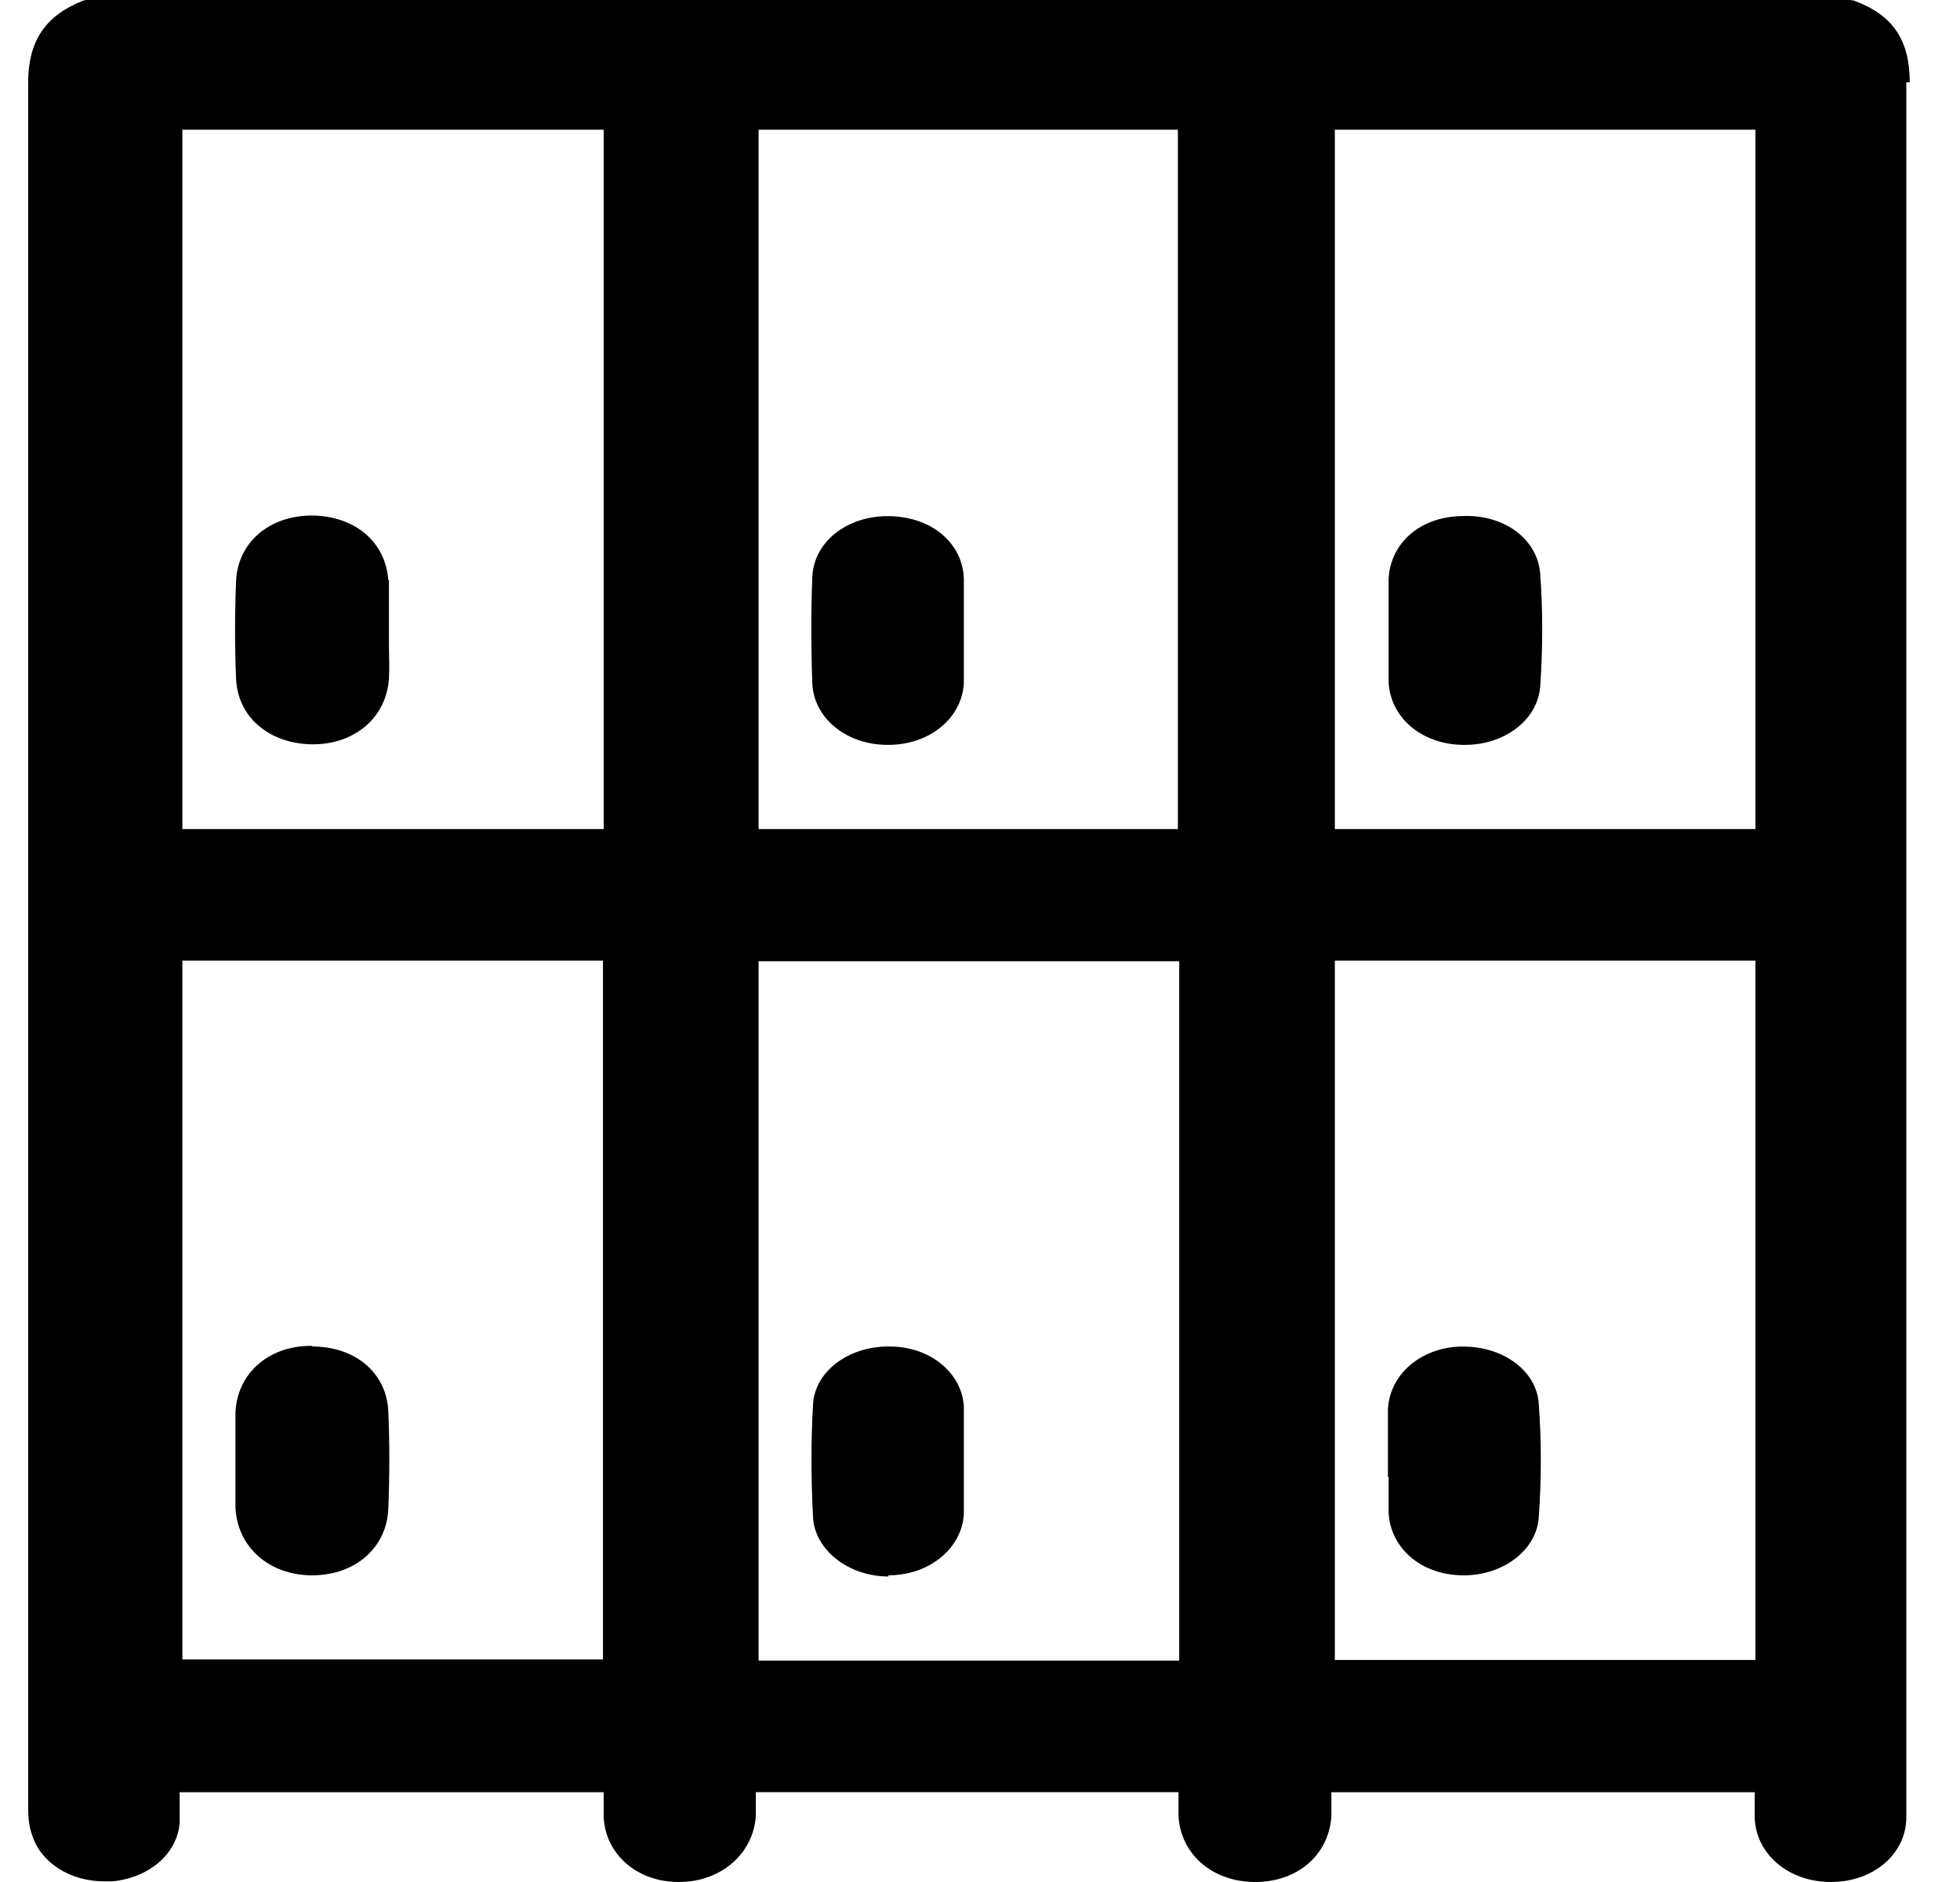 <svg fill="none" height="24" viewBox="0 0 25 24" width="25" xmlns="http://www.w3.org/2000/svg"><g fill="#000"><path d="m24.359 1.049c0-.541-.217-.859-.711-1.041-.017 0-.035-.008-.052-.008h-22.483s-.035 0-.052.008c-.485.191-.702.517-.702 1.049v16.186 5.74c0 .143 0 .286.052.421.113.358.494.588.919.588h.104c.477-.048.832-.358.858-.755 0-.111 0-.223 0-.342v-.04h5.408v.31c.017.477.425.835.953.835h.009c.537 0 .953-.366.979-.851 0-.087 0-.183 0-.278v-.016h5.391v.016.286c.026.485.425.835.962.843h.017c.537 0 .936-.342.971-.835 0-.095 0-.191 0-.294v-.016h5.4v.024.318c.026.461.442.803.971.803.537 0 .953-.35.962-.811 0-.35 0-.692 0-1.041v-4.078c0-5.676 0-11.344 0-17.02zm-7.333 9.524v-8.919h5.365v8.919zm5.365 1.677v8.919h-5.365v-8.919zm-12.715-1.677v-8.919h5.348v8.919zm5.365 1.685v8.919h-5.365v-8.919zm-12.715 8.904v-8.912h5.365v8.912zm0-10.589v-8.919h5.374v8.919z"/><path d="m4.953 7.401c-.035-.493-.425-.819-.971-.827-.555 0-.953.35-.971.843-.017.421-.017.835 0 1.232.017.485.407.827.953.843h.026c.537 0 .936-.342.971-.835.009-.143 0-.294 0-.437v-.191c0-.064 0-.135 0-.199 0-.143 0-.294 0-.437z"/><path d="m3.982 17.163h-.017c-.546 0-.945.358-.962.859v.405.374.413c.017.509.425.875.979.875.555 0 .953-.358.971-.851.017-.429.017-.851 0-1.232-.017-.493-.416-.835-.971-.835z"/><path d="m18.622 6.582c-.511.016-.884.342-.91.795v.453.413.461c.026.453.425.787.945.795h.026c.511 0 .927-.318.962-.739.035-.493.035-.978 0-1.447-.035-.437-.459-.763-1.014-.731z"/><path d="m12.294 7.377c-.017-.461-.425-.795-.971-.795-.529 0-.945.334-.962.779-.017.429-.017.874 0 1.351.017.445.433.787.962.787h.026c.52-.008.927-.35.945-.795 0-.159 0-.31 0-.469v-.397c0-.151 0-.31 0-.461z"/><path d="m17.712 18.833v.461c.026.453.416.787.936.795h.026c.503 0 .927-.326.953-.739.035-.493.035-.978 0-1.447-.026-.421-.451-.731-.962-.731-.017 0-.035 0-.052 0-.503.024-.884.358-.91.795v.453.413z"/><path d="m11.332 20.089c.52 0 .936-.342.962-.779 0-.159 0-.31 0-.469v-.207s0-.008 0-.016c0-.064 0-.135 0-.199 0-.159 0-.326 0-.485-.026-.429-.433-.763-.945-.763h-.017c-.52 0-.945.326-.962.747-.026.445-.026.93 0 1.423.017.421.451.763.962.763z"/></g></svg>
